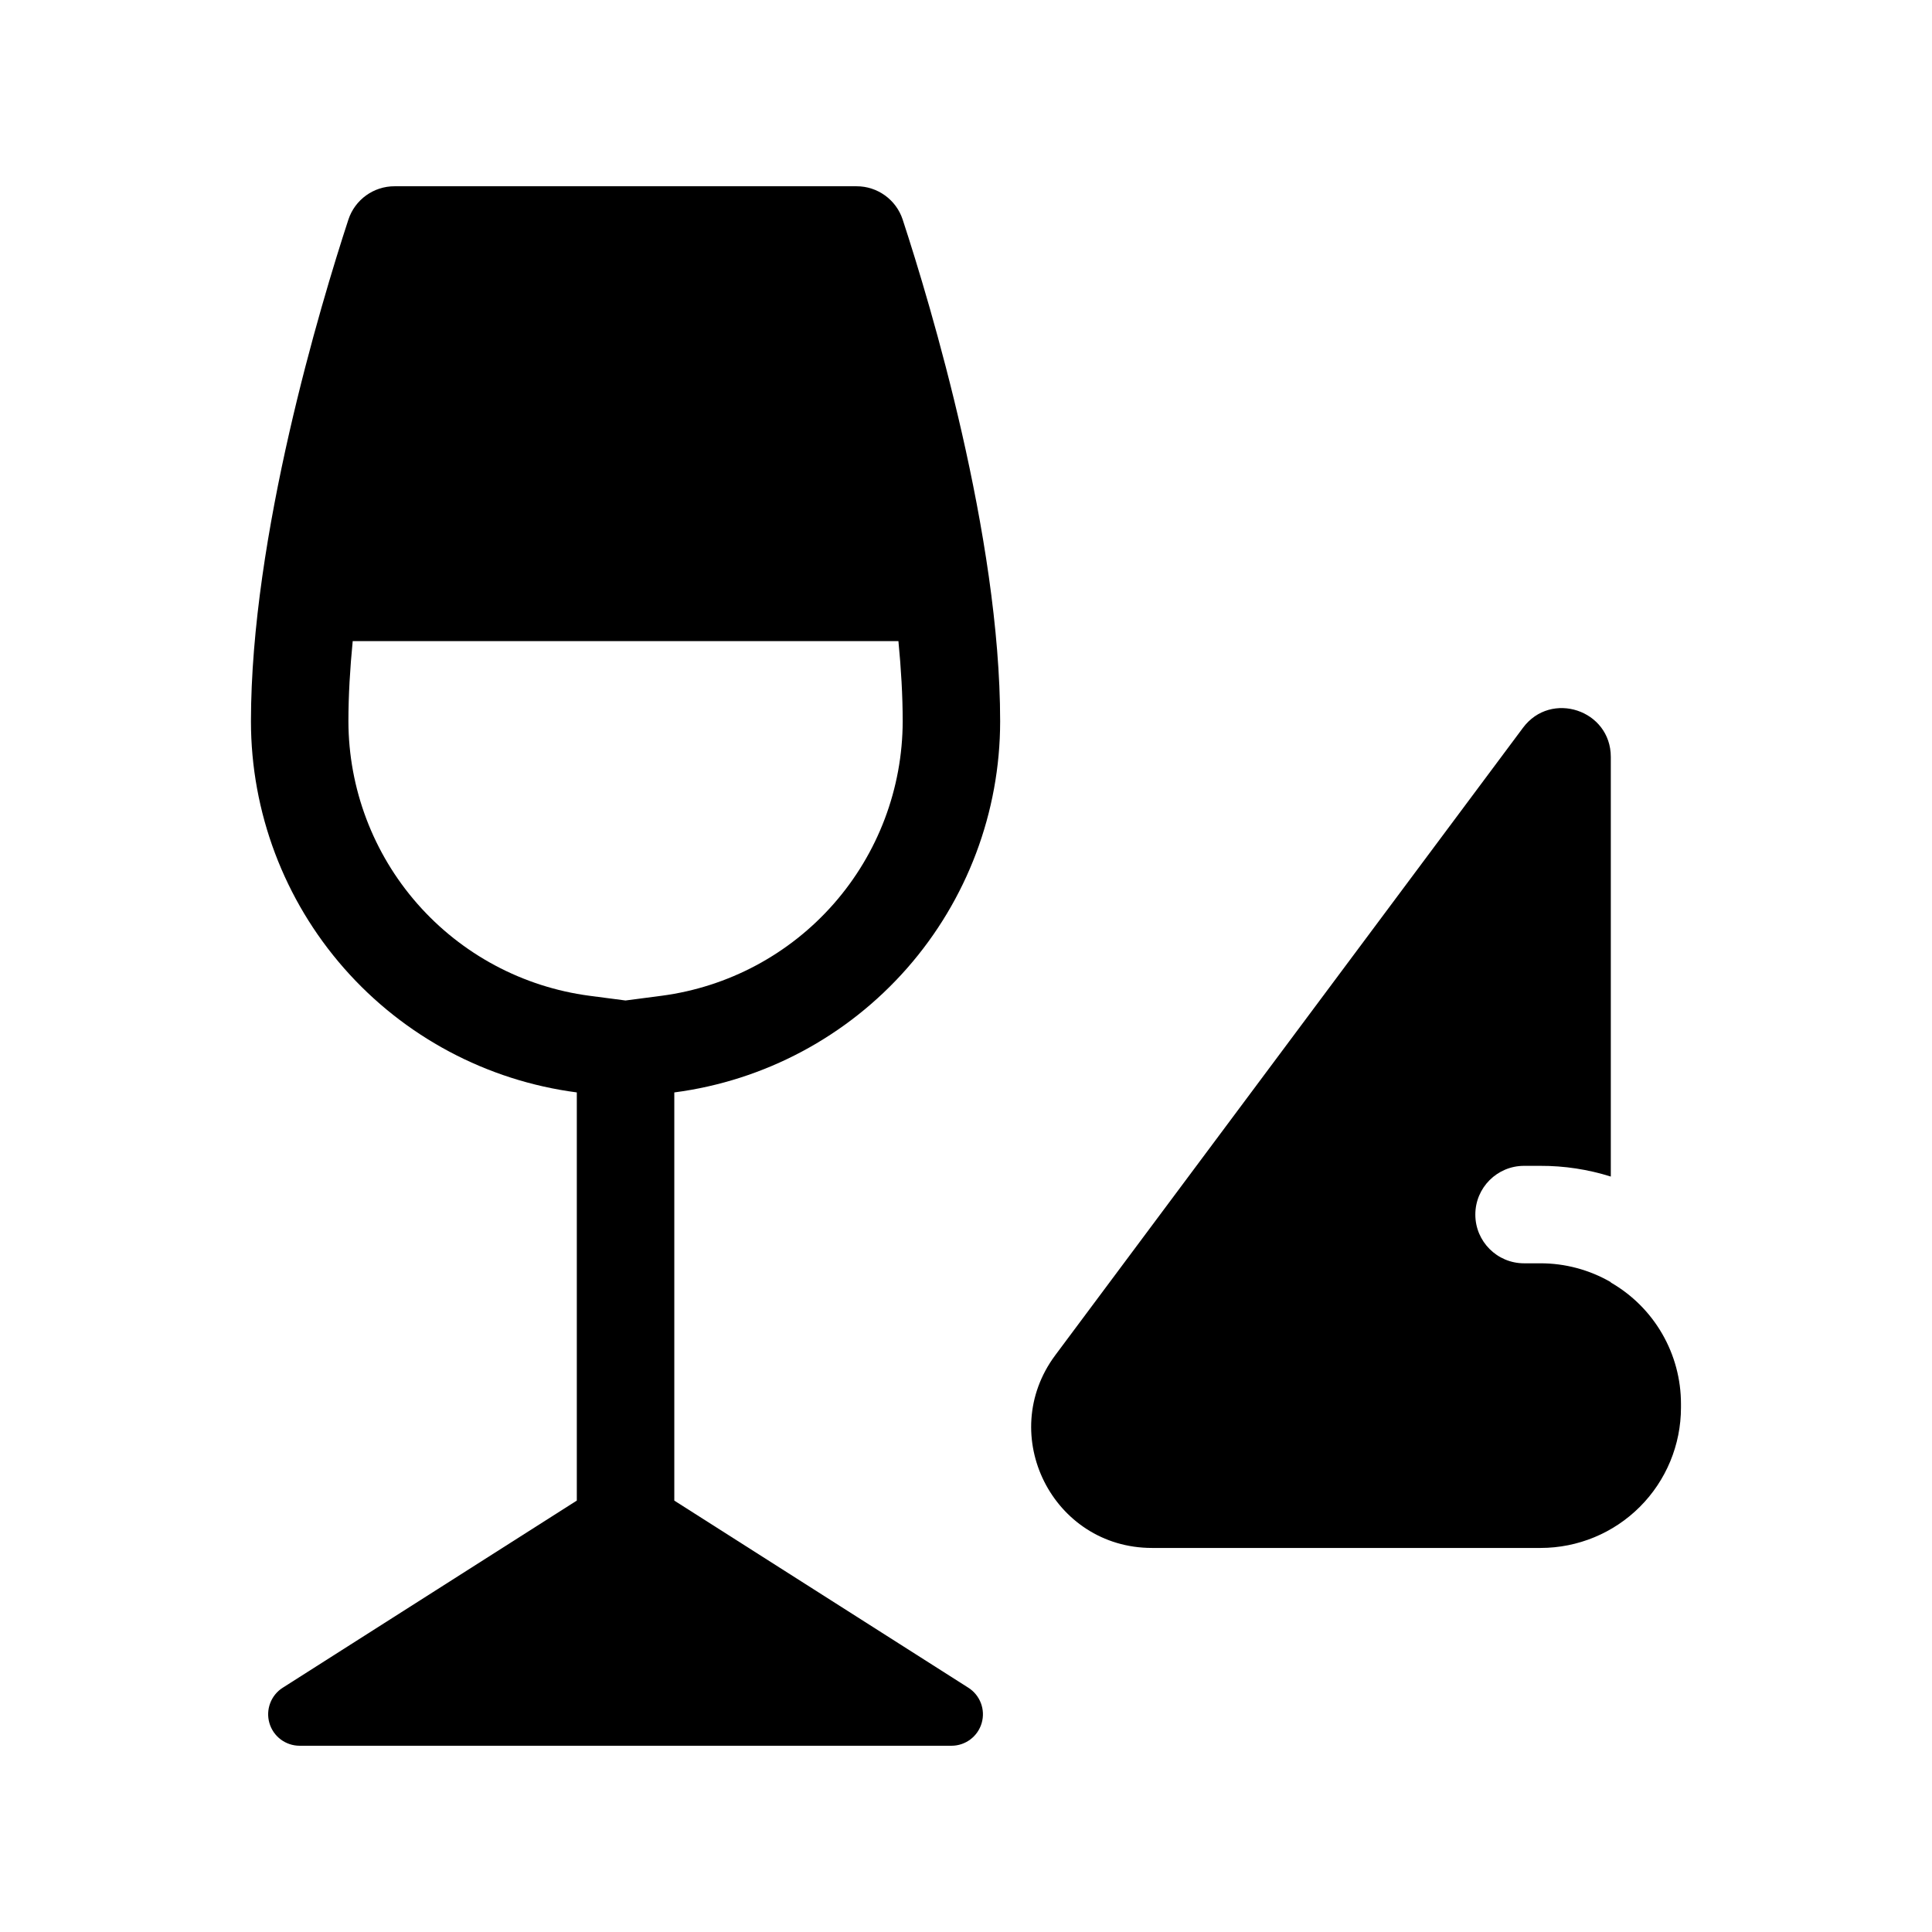 <?xml version="1.0" encoding="UTF-8"?>
<!-- Uploaded to: ICON Repo, www.iconrepo.com, Generator: ICON Repo Mixer Tools -->
<svg fill="#000000" width="800px" height="800px" version="1.1" viewBox="144 144 512 512" xmlns="http://www.w3.org/2000/svg">
 <g>
  <path d="m409.05 335.17c0-49.125-18.445-110.42-25.824-132.96v-0.004c-1.738-5.297-6.695-8.871-12.27-8.844h-122.36c-5.574-0.027-10.531 3.547-12.27 8.844-7.375 22.543-25.82 83.84-25.82 132.96v0.004c0.012 24.078 8.777 47.332 24.668 65.422 15.887 18.094 37.812 29.789 61.688 32.91v108.17l-77.938 49.598v-0.004c-3.125 1.992-4.562 5.809-3.527 9.367 1.035 3.559 4.297 6.004 8.004 6.008h172.75c3.707 0 6.969-2.449 8.004-6.008 1.039-3.559-0.402-7.375-3.527-9.367l-77.93-49.59v-108.17c23.875-3.121 45.797-14.82 61.684-32.91 15.891-18.094 24.656-41.344 24.668-65.422zm-89.688 72.715-9.594 1.254-9.559-1.25h-0.004c-17.645-2.336-33.844-10.992-45.59-24.367-11.742-13.371-18.238-30.551-18.281-48.348 0-6.848 0.426-14.004 1.137-21.273l144.62-0.004c0.707 7.273 1.133 14.43 1.133 21.273v0.004c-0.039 17.797-6.535 34.973-18.277 48.344-11.746 13.375-27.941 22.031-45.586 24.367z"/>
  <path d="m570.88 483.87v-0.086c-5.68-3.285-12.125-5.008-18.684-4.996h-4.305c-7.133 0-12.914-5.781-12.914-12.914s5.781-12.914 12.914-12.914h4.305c6.336-0.023 12.641 0.934 18.684 2.84v-111.21c0-12.434-15.844-17.691-23.277-7.719l-123.96 166.29c-15.668 21.094-0.688 51.059 25.656 51.059h102.98c9.863 0 19.324-3.918 26.301-10.895 6.977-6.977 10.895-16.438 10.895-26.301v-0.949c0.008-6.527-1.707-12.945-4.973-18.598-3.266-5.656-7.965-10.348-13.625-13.602z"/>
 </g>
</svg>